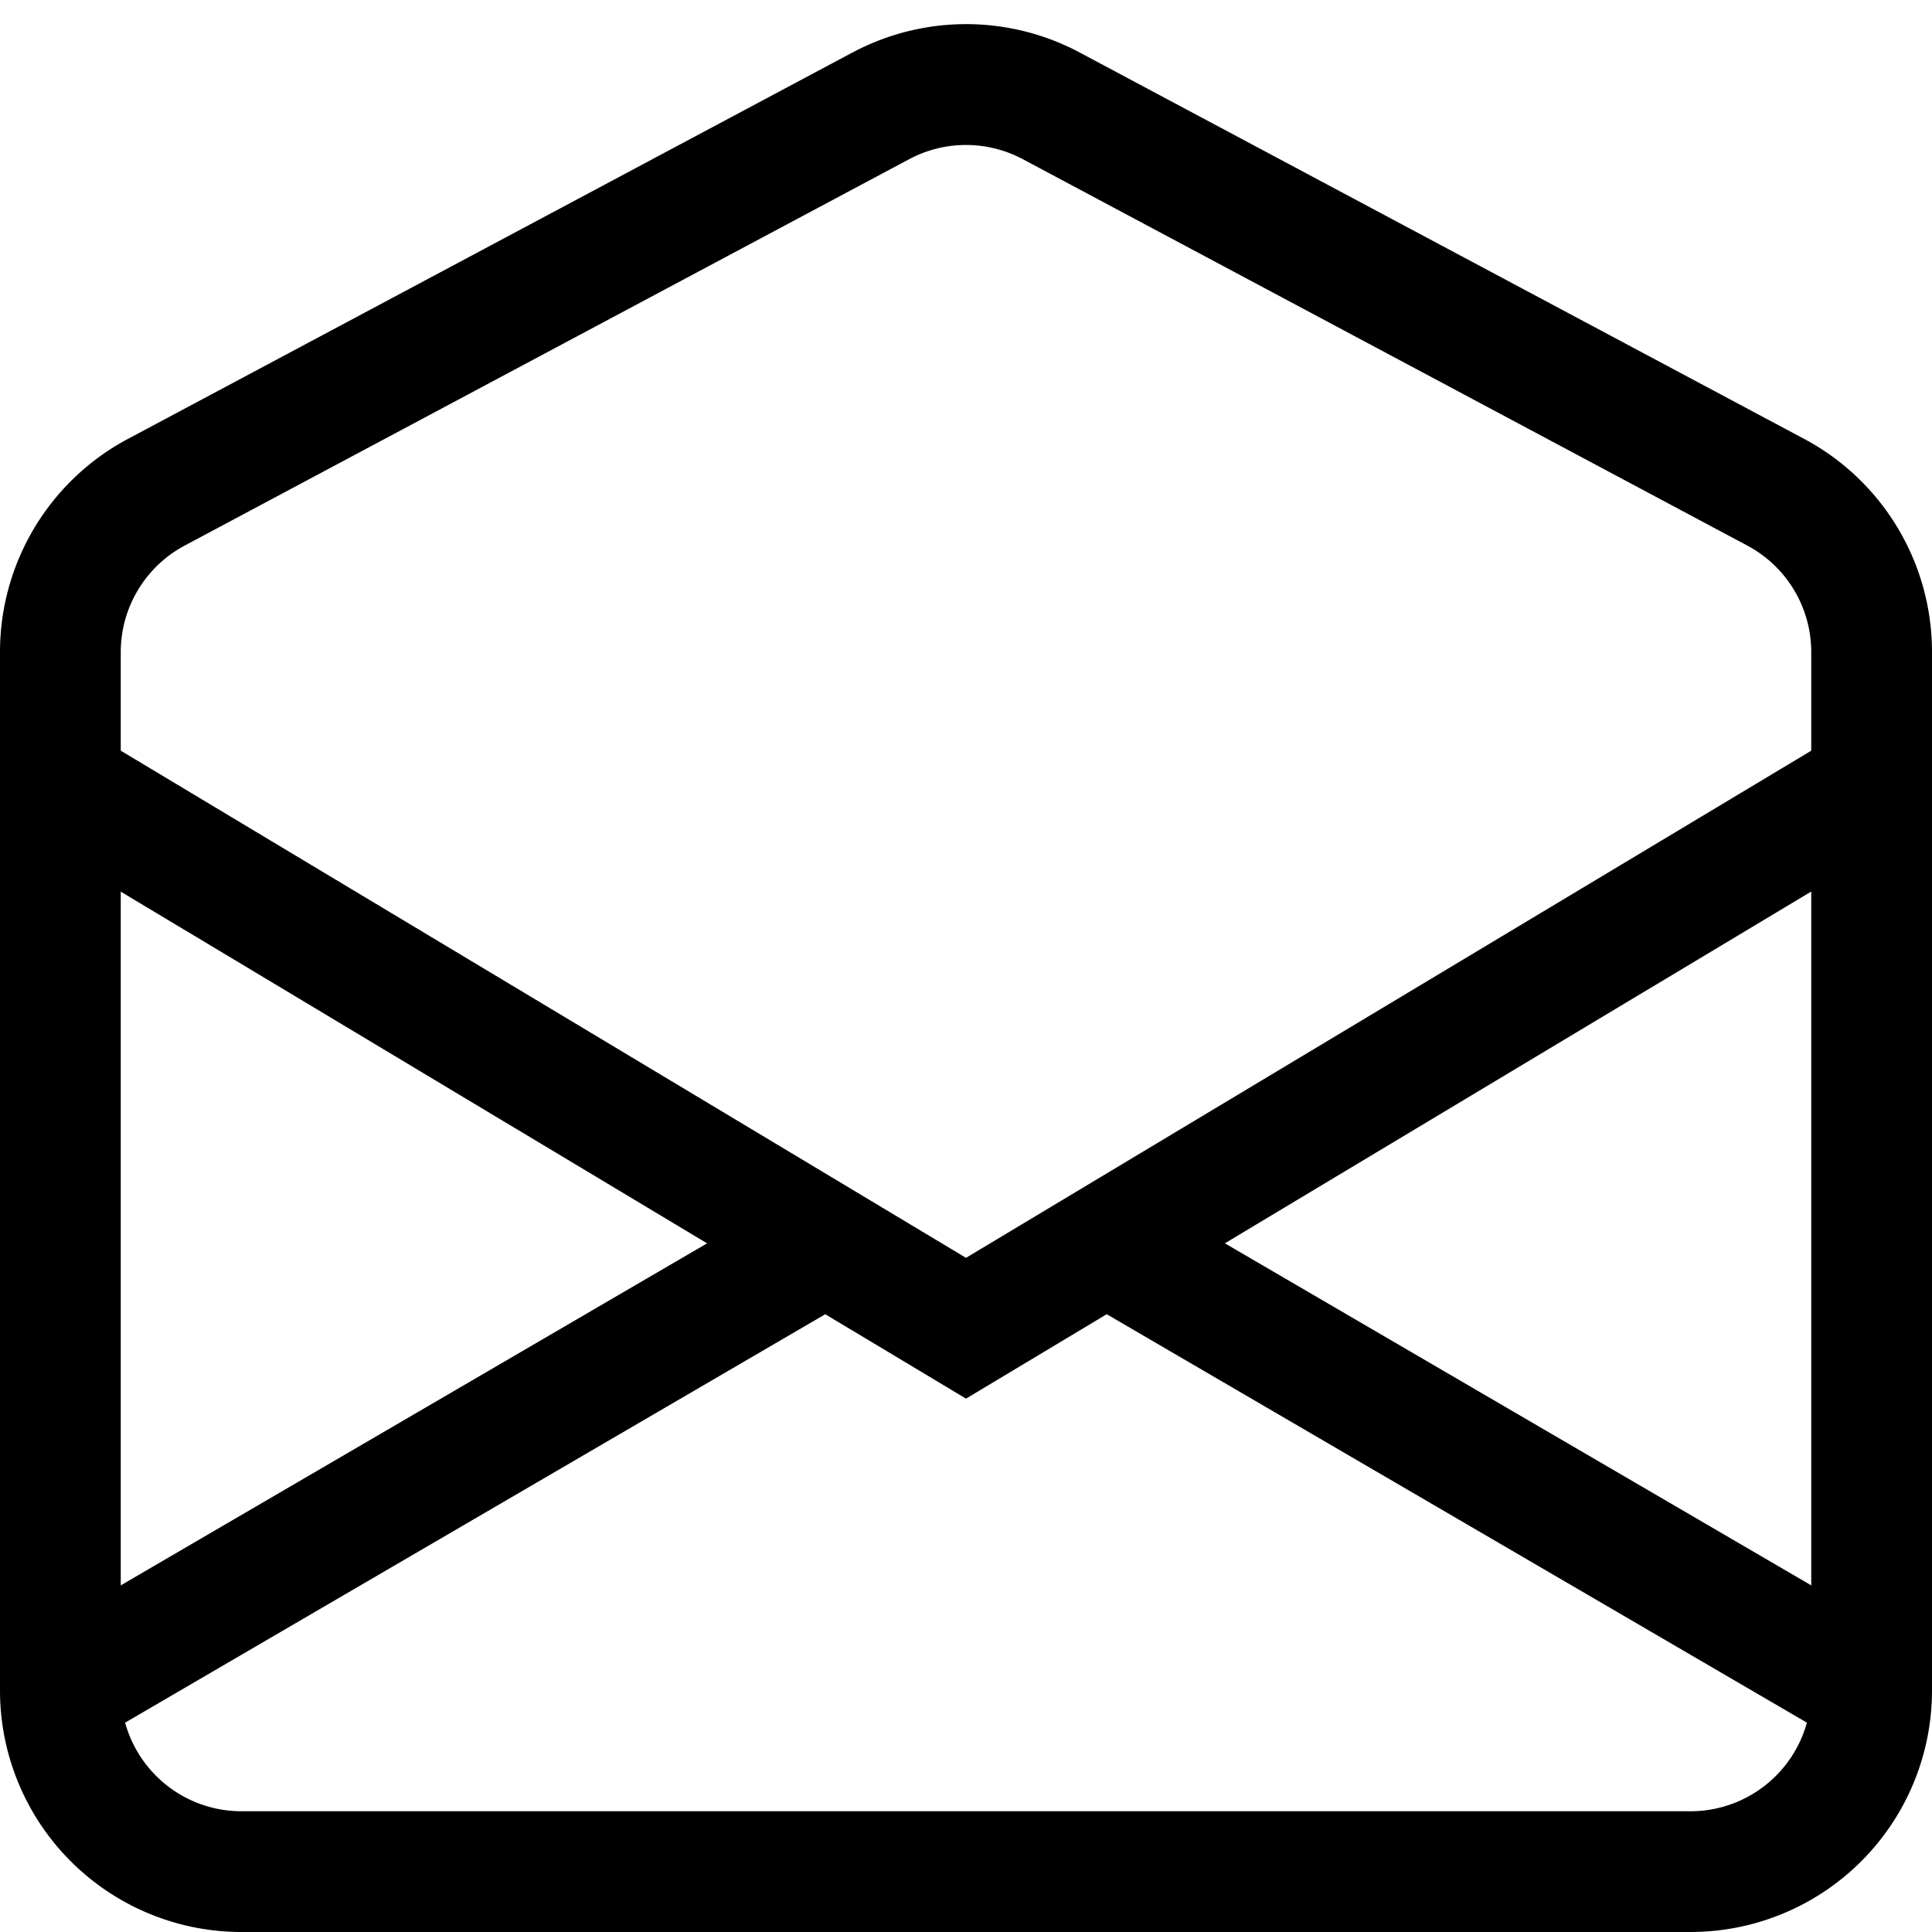 <svg class="bi bi-envelope-open" width="1em" height="1em" viewBox="0 0 16 16" fill="currentColor" xmlns="http://www.w3.org/2000/svg">
  <path fill-rule="evenodd" d="M.243 6.929l.514-.858L8 10.417l7.243-4.346.514.858L8 11.583.243 6.93z" clip-rule="evenodd"/>
  <path fill-rule="evenodd" d="M7.184 10.68L.752 14.432l-.504-.864L6.68 9.816l.504.864zm1.632 0l6.432 3.752.504-.864L9.32 9.816l-.504.864z" clip-rule="evenodd"/>
  <path fill-rule="evenodd" d="M8.47 1.318a1 1 0 0 0-.94 0l-6 3.2A1 1 0 0 0 1 5.4V14a1 1 0 0 0 1 1h12a1 1 0 0 0 1-1V5.4a1 1 0 0 0-.53-.882l-6-3.2zM7.06.435a2 2 0 0 1 1.882 0l6 3.2A2 2 0 0 1 16 5.4V14a2 2 0 0 1-2 2H2a2 2 0 0 1-2-2V5.4a2 2 0 0 1 1.059-1.765l6-3.2z" clip-rule="evenodd"/>
</svg>